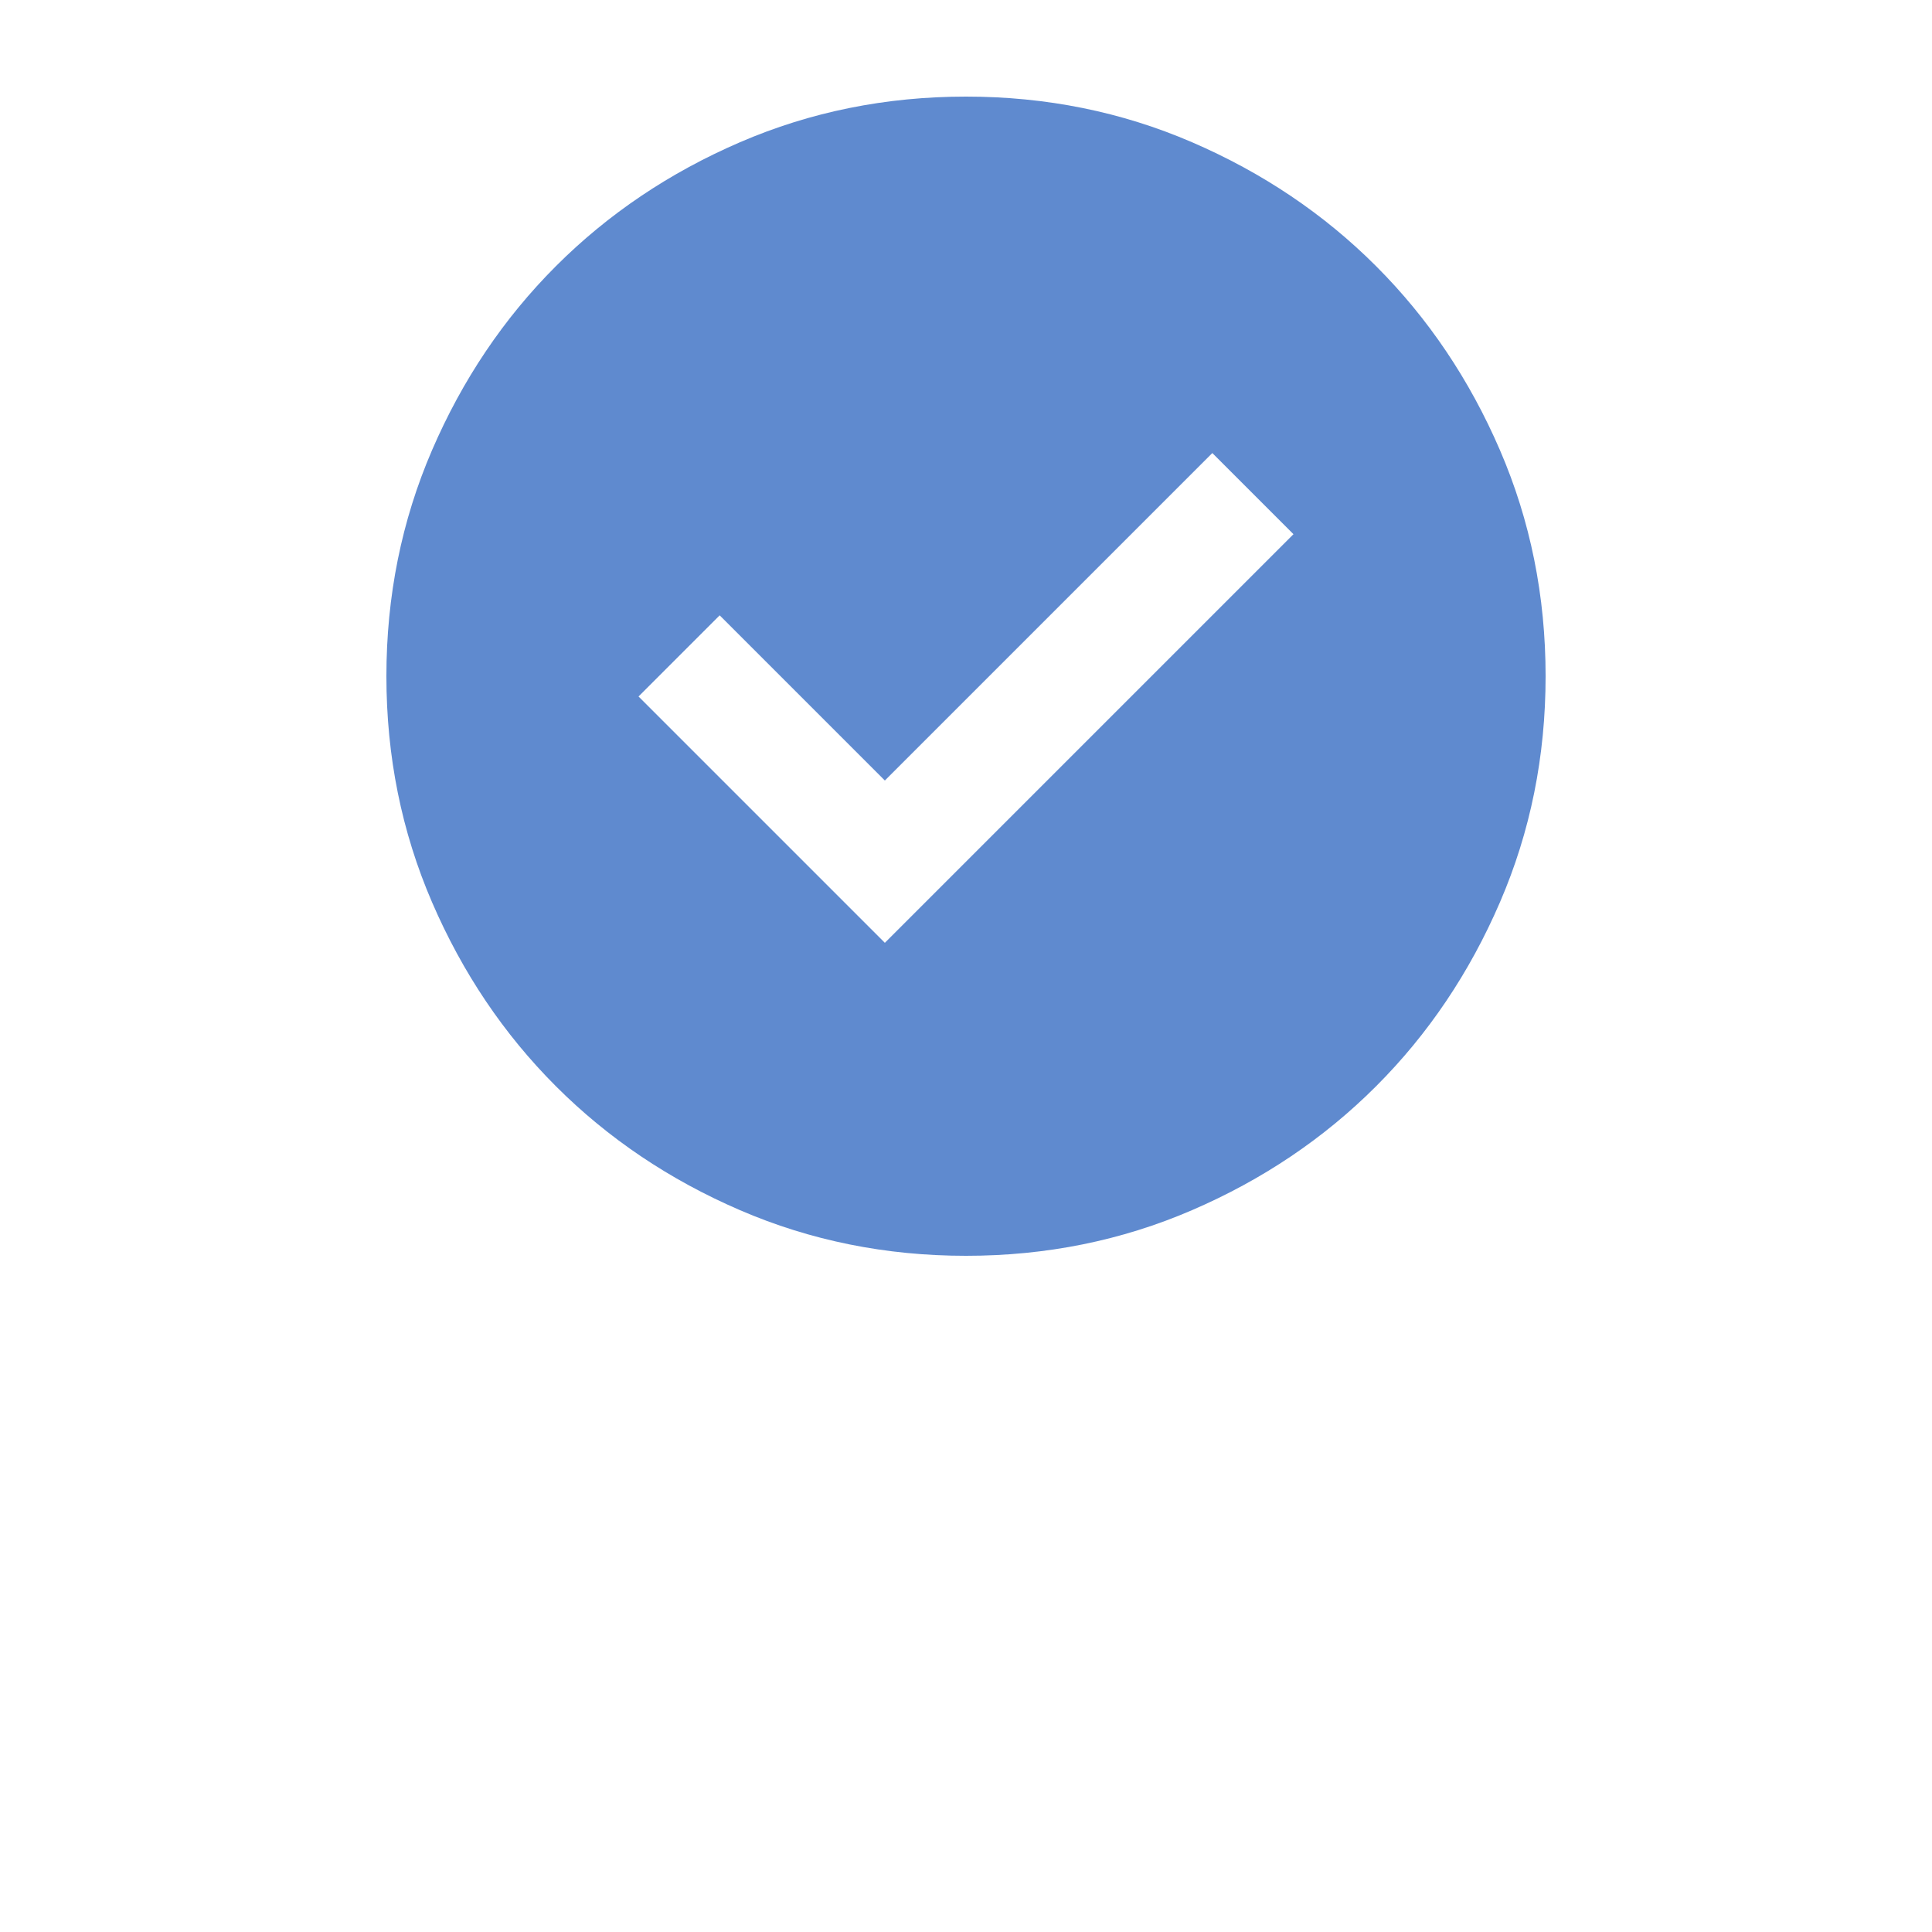 <svg width="40" height="40" viewBox="0 0 40 40" fill="none" xmlns="http://www.w3.org/2000/svg">
<path d="M18.32 19.52L26.78 11.06L25.1 9.38L18.32 16.16L14.9 12.74L13.22 14.42L18.32 19.52ZM20 26C18.34 26 16.78 25.685 15.32 25.055C13.86 24.425 12.59 23.57 11.51 22.49C10.43 21.41 9.575 20.14 8.945 18.68C8.315 17.22 8 15.66 8 14C8 12.34 8.315 10.78 8.945 9.32C9.575 7.86 10.43 6.59 11.51 5.51C12.59 4.43 13.86 3.575 15.32 2.945C16.78 2.315 18.34 2 20 2C21.66 2 23.22 2.315 24.68 2.945C26.14 3.575 27.41 4.43 28.49 5.51C29.57 6.59 30.425 7.86 31.055 9.32C31.685 10.78 32 12.34 32 14C32 15.66 31.685 17.22 31.055 18.68C30.425 20.14 29.57 21.41 28.49 22.49C27.41 23.57 26.14 24.425 24.68 25.055C23.22 25.685 21.66 26 20 26Z" fill="#5F8ACF"/>
</svg>
